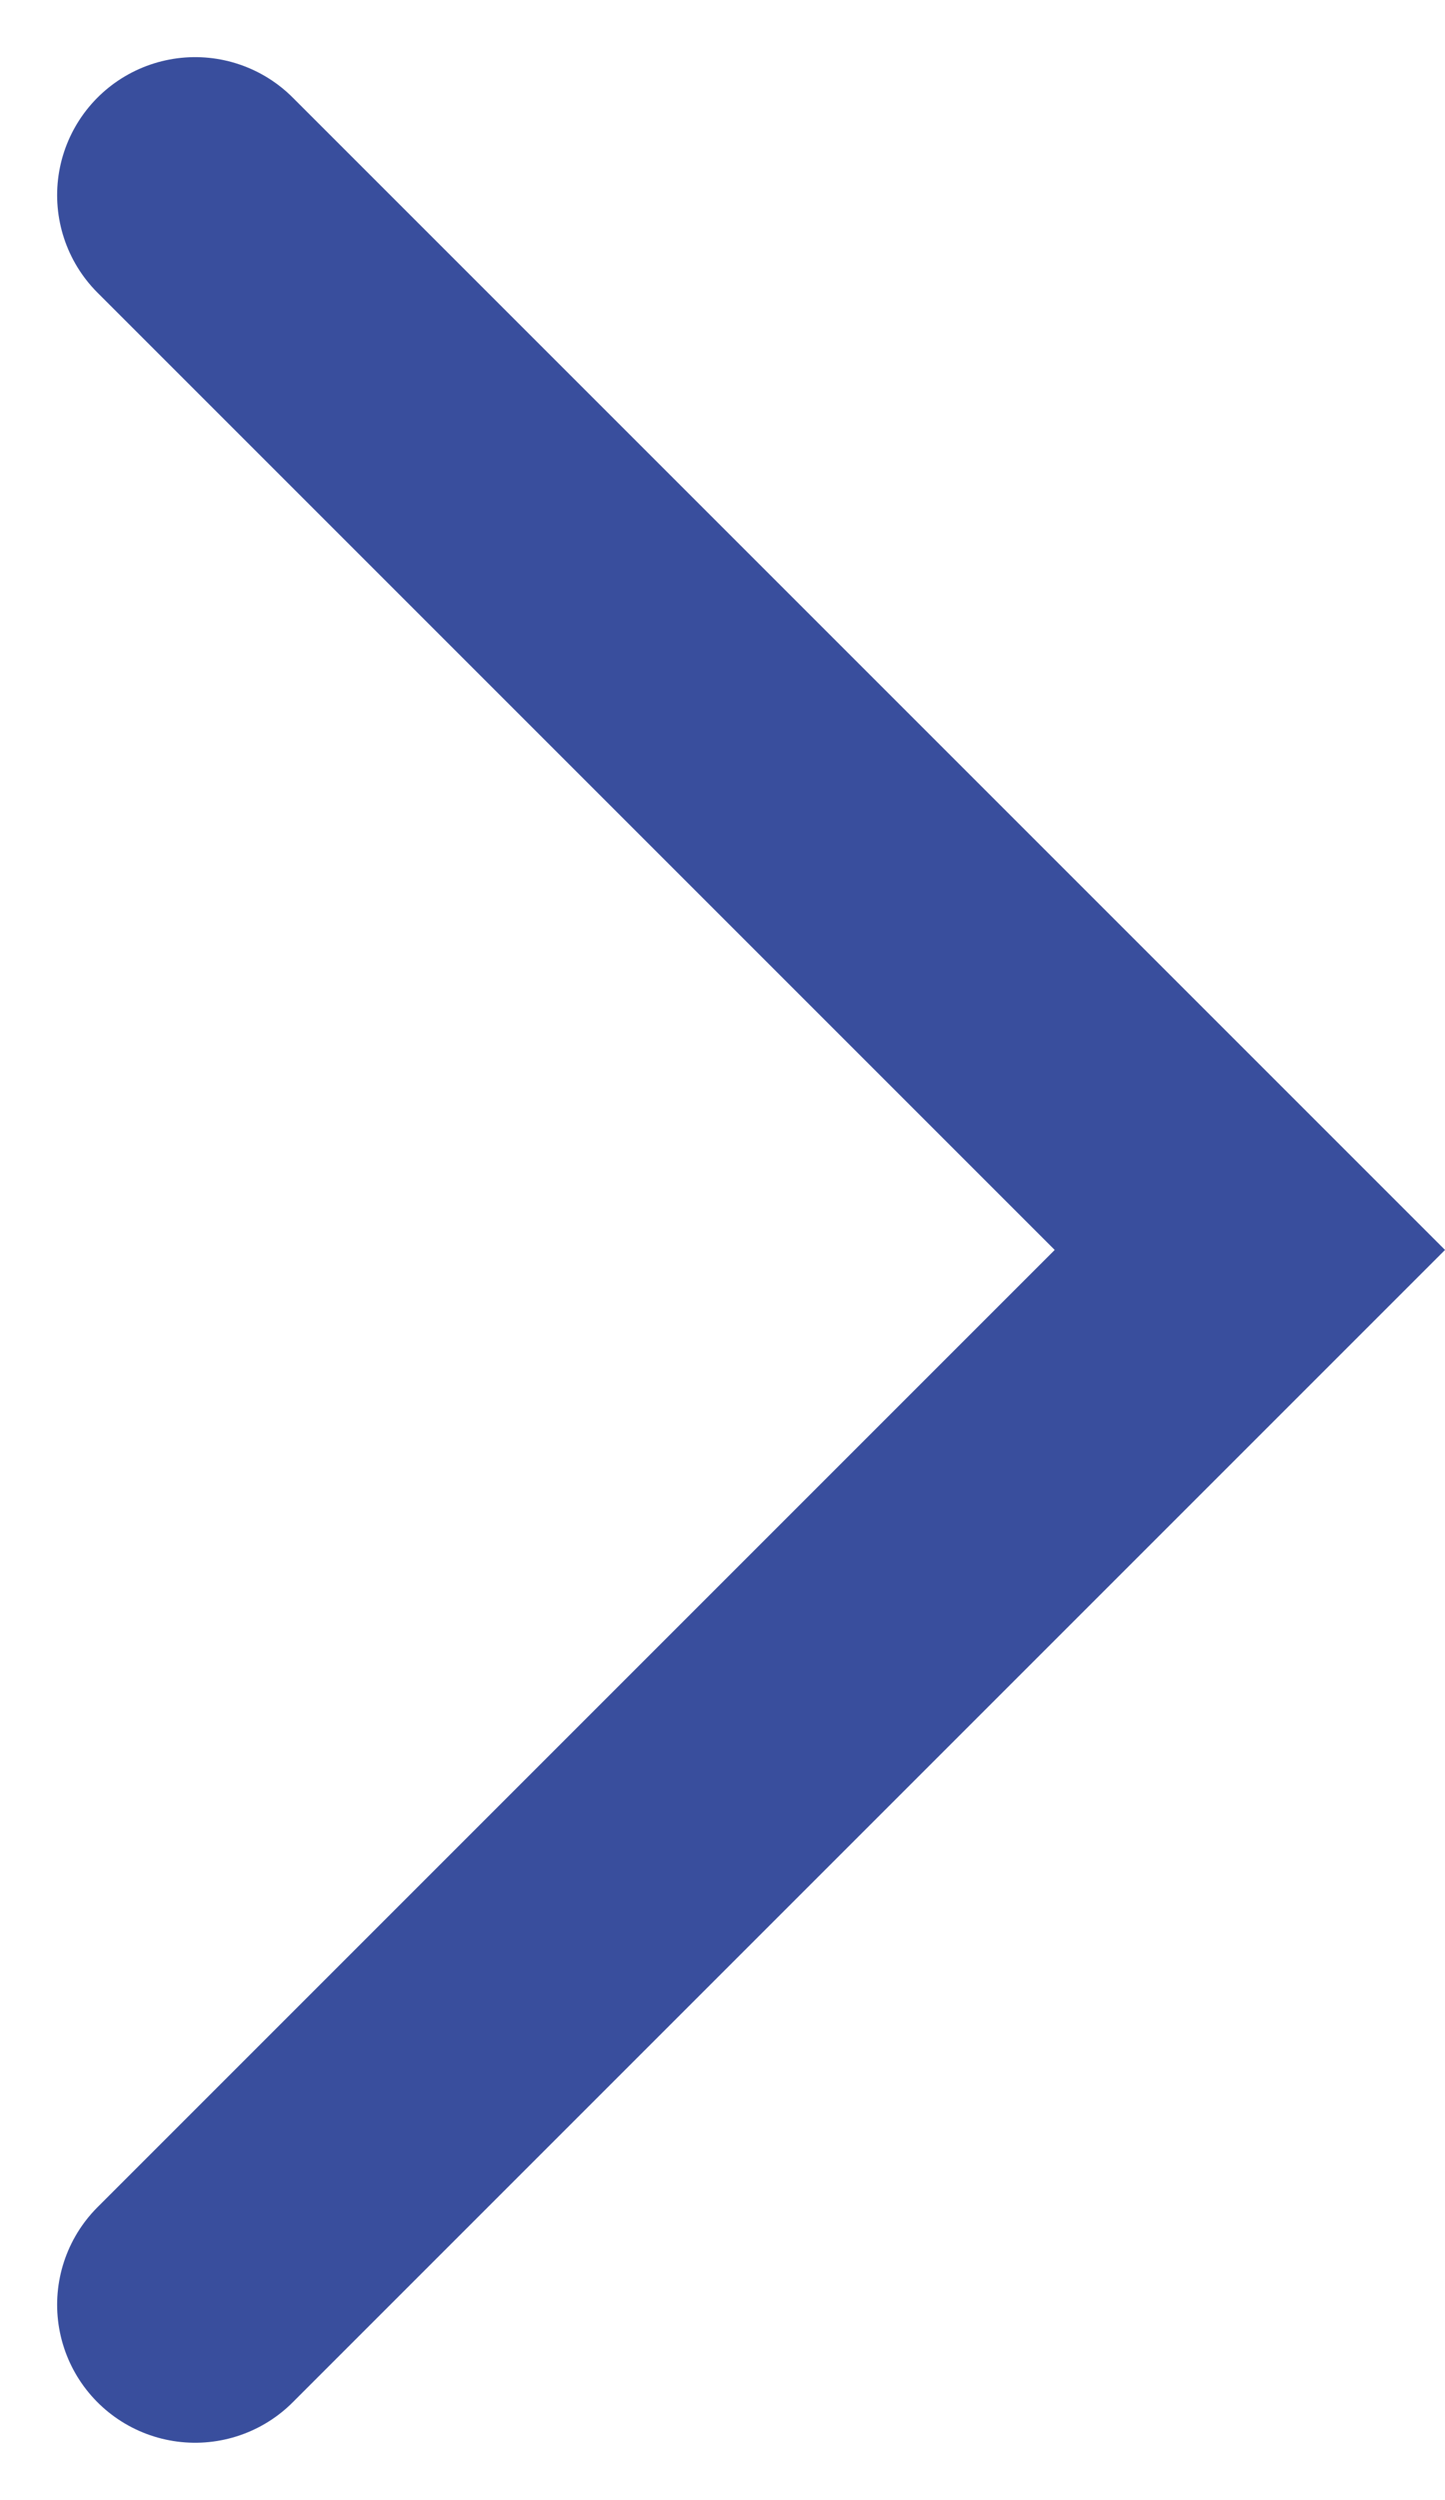 <svg xmlns="http://www.w3.org/2000/svg" width="10.471" height="18.114" viewBox="0 0 10.471 18.114"><path d="M-10516.127-6915.617l7.643,7.643-7.643,7.643" transform="translate(10517.541 6917.031)" fill="none" stroke="#394e9d" stroke-linecap="round" stroke-width="2"/></svg>